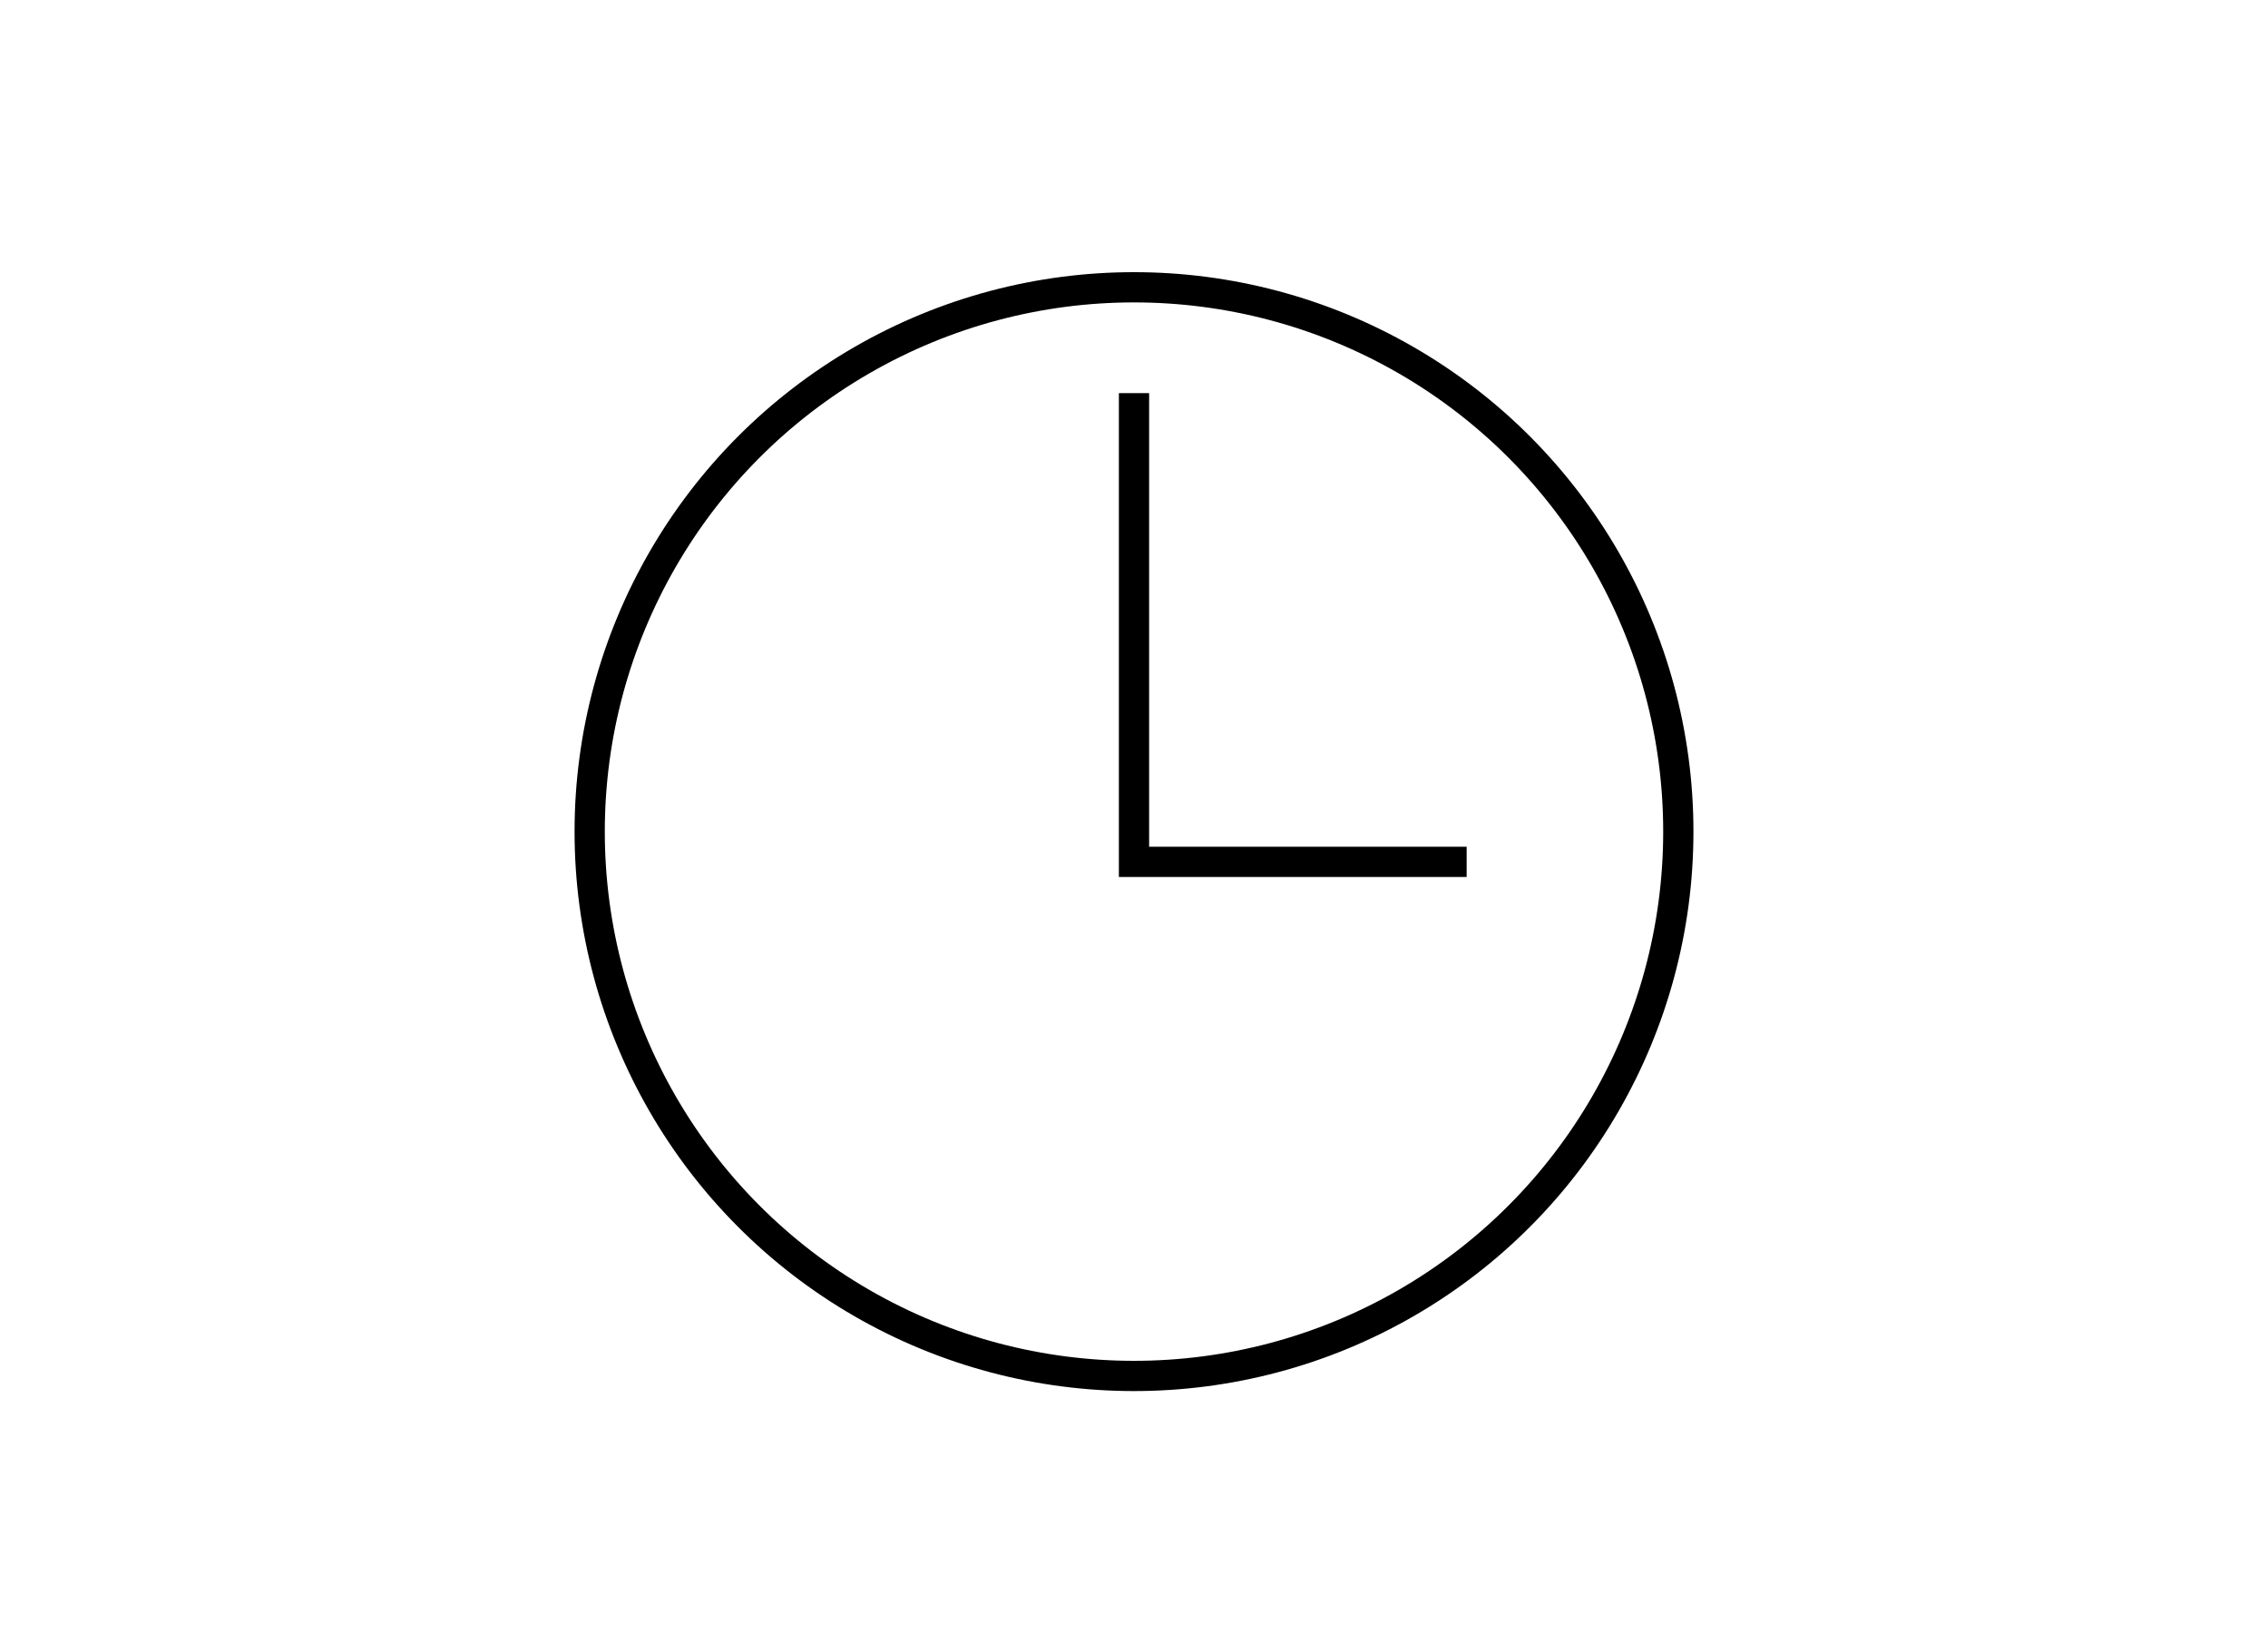 <?xml version="1.0" encoding="UTF-8"?>
<svg width="75px" height="54px" viewBox="0 0 75 54" version="1.1" xmlns="http://www.w3.org/2000/svg" xmlns:xlink="http://www.w3.org/1999/xlink">
    <!-- Generator: Sketch 50.2 (55047) - http://www.bohemiancoding.com/sketch -->
    <title>YOUNUE-WHEN</title>
    <desc>Created with Sketch.</desc>
    <defs></defs>
    <g id="YOUNUE-WHEN" stroke="none" stroke-width="1" fill="none" fill-rule="evenodd">
        <g transform="translate(19, 9)" stroke="#000000">
            <circle id="Oval-5" cx="18.5" cy="18.5" r="18"></circle>
            <polyline id="Line-12" stroke-linecap="square" points="18.5 4.5 18.5 19.5 29 19.5"></polyline>
        </g>
    </g>
</svg>